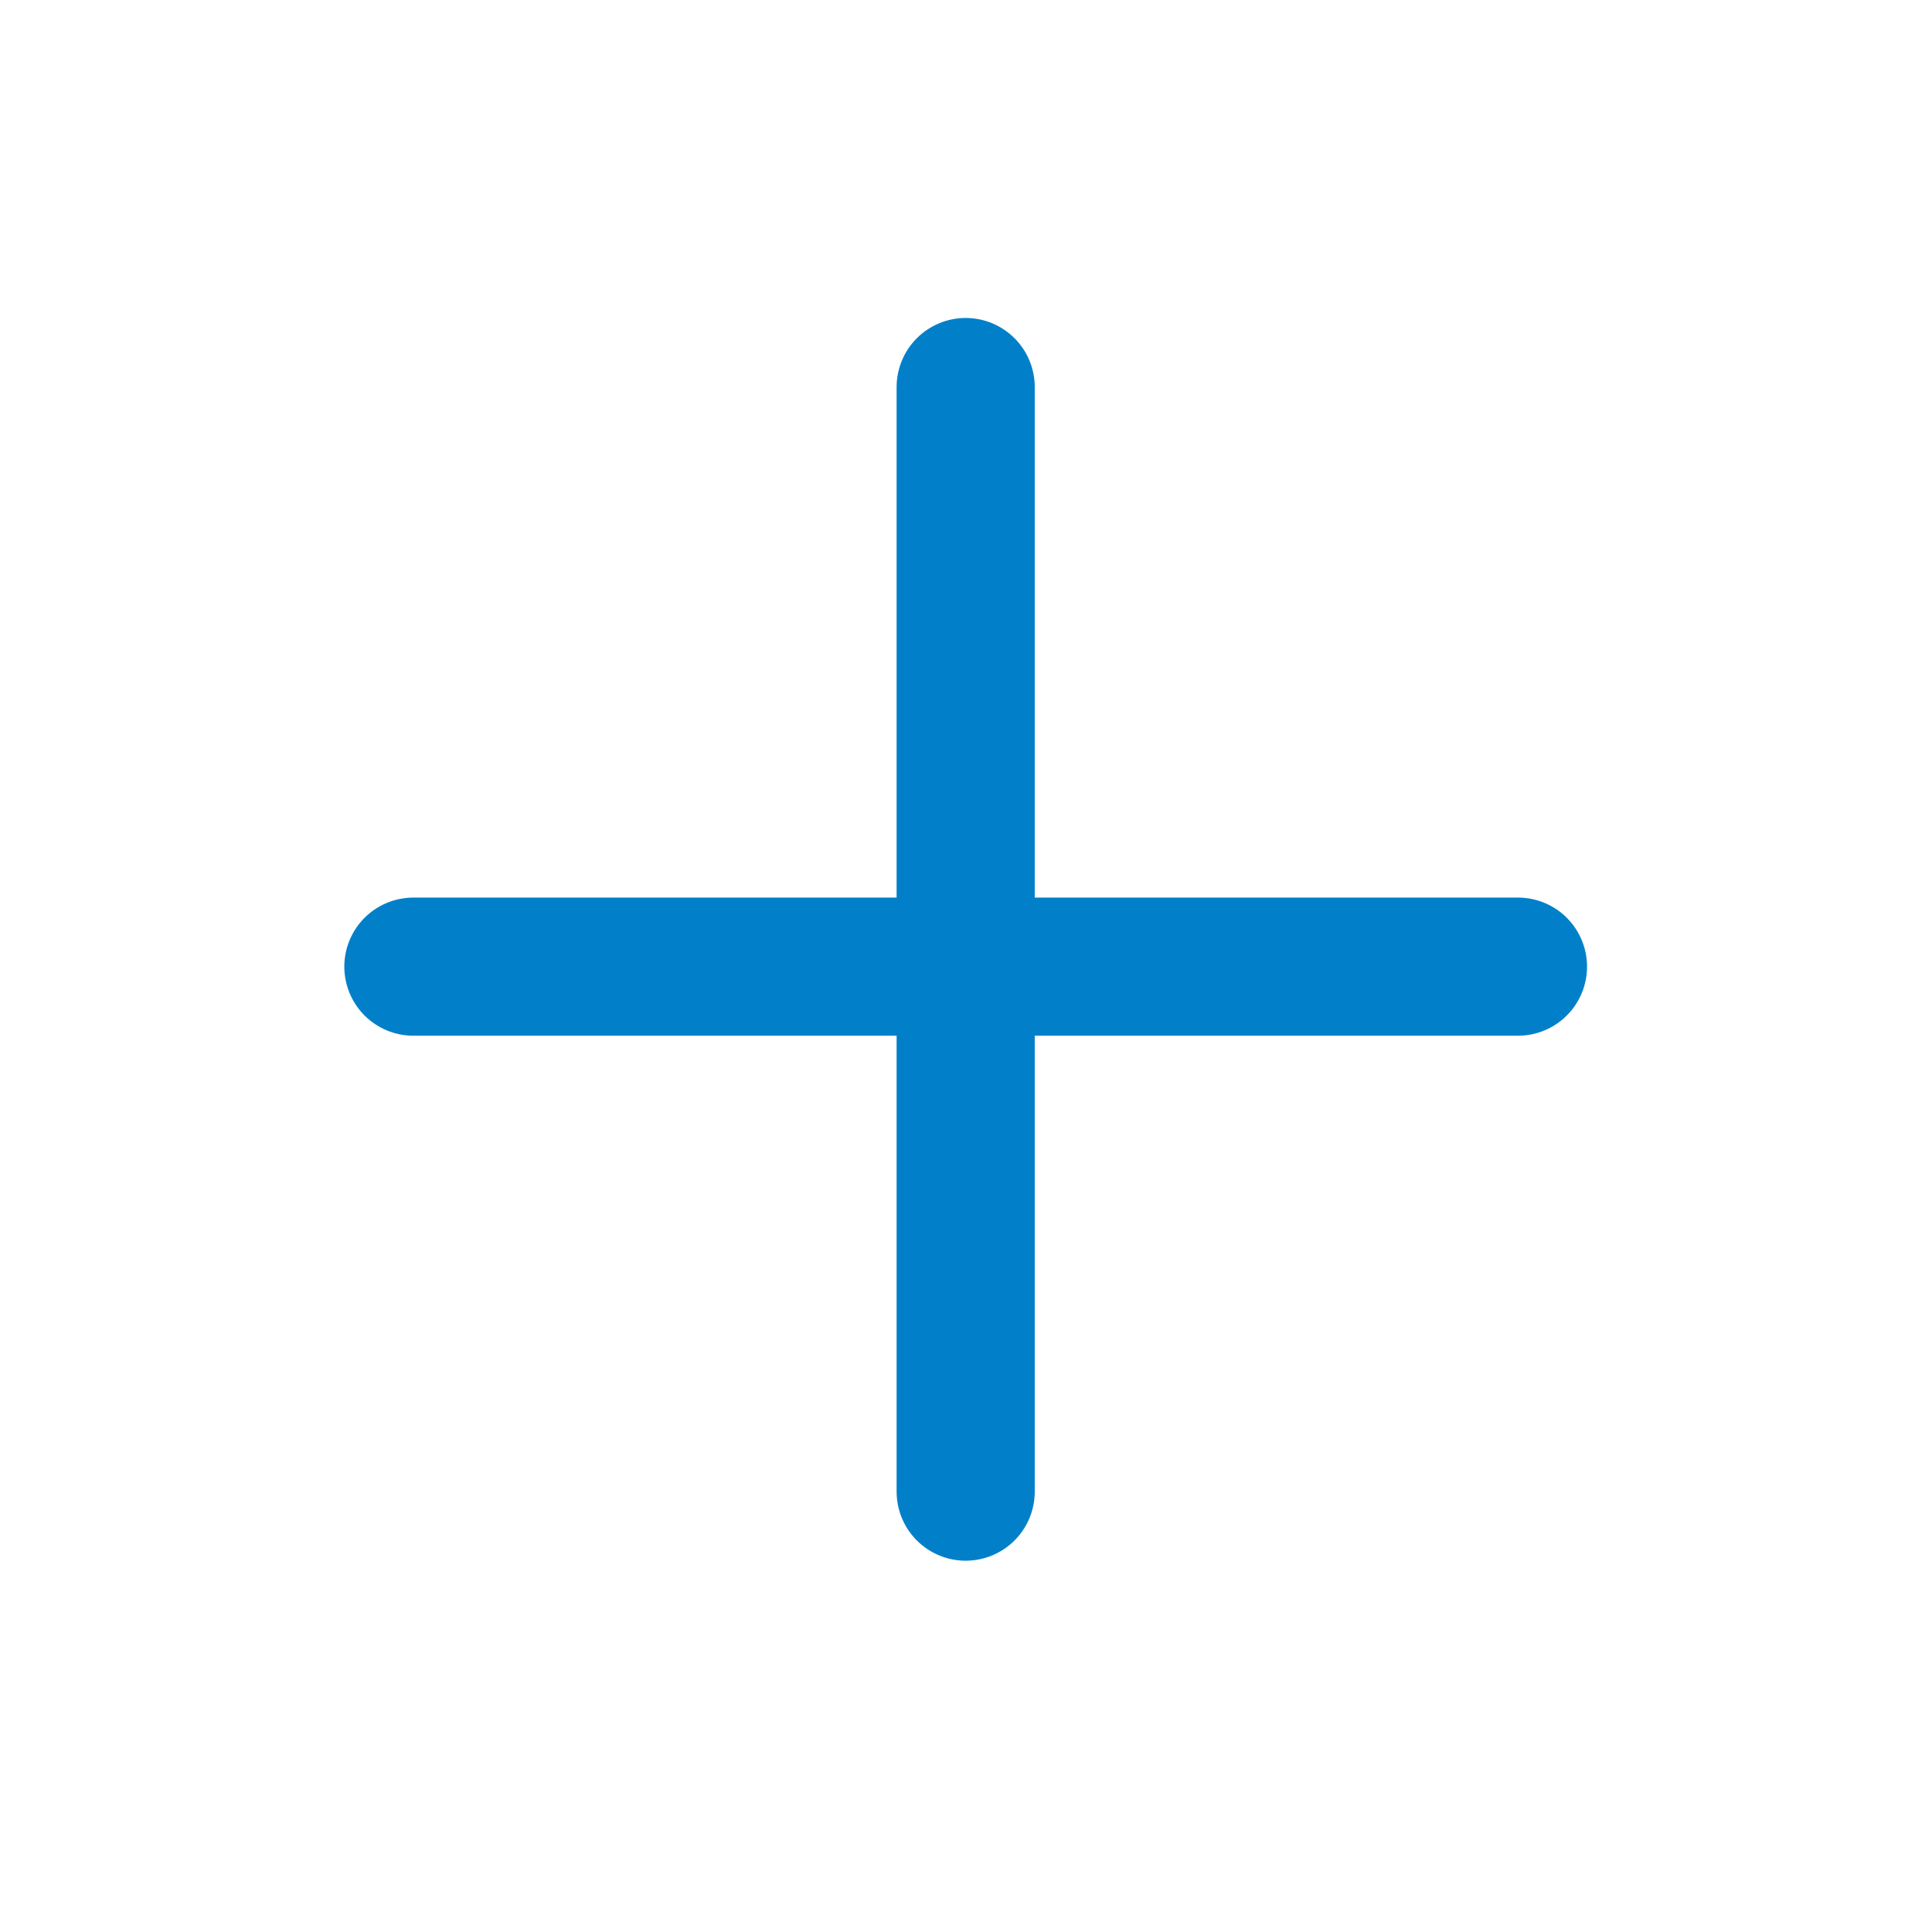 <?xml version="1.0" encoding="UTF-8"?>
<svg width="20" height="20" enable-background="new" version="1.1" viewBox="0 0 30 30" xml:space="preserve" xmlns="http://www.w3.org/2000/svg">
















<g transform="translate(2.388 -389.11)" fill="none" stroke="#0180c9" stroke-linecap="round" stroke-width="2.145"><path d="m12.607 395.12v17.152"/><path d="m21.183 404.12h-17.152"/></g></svg>
